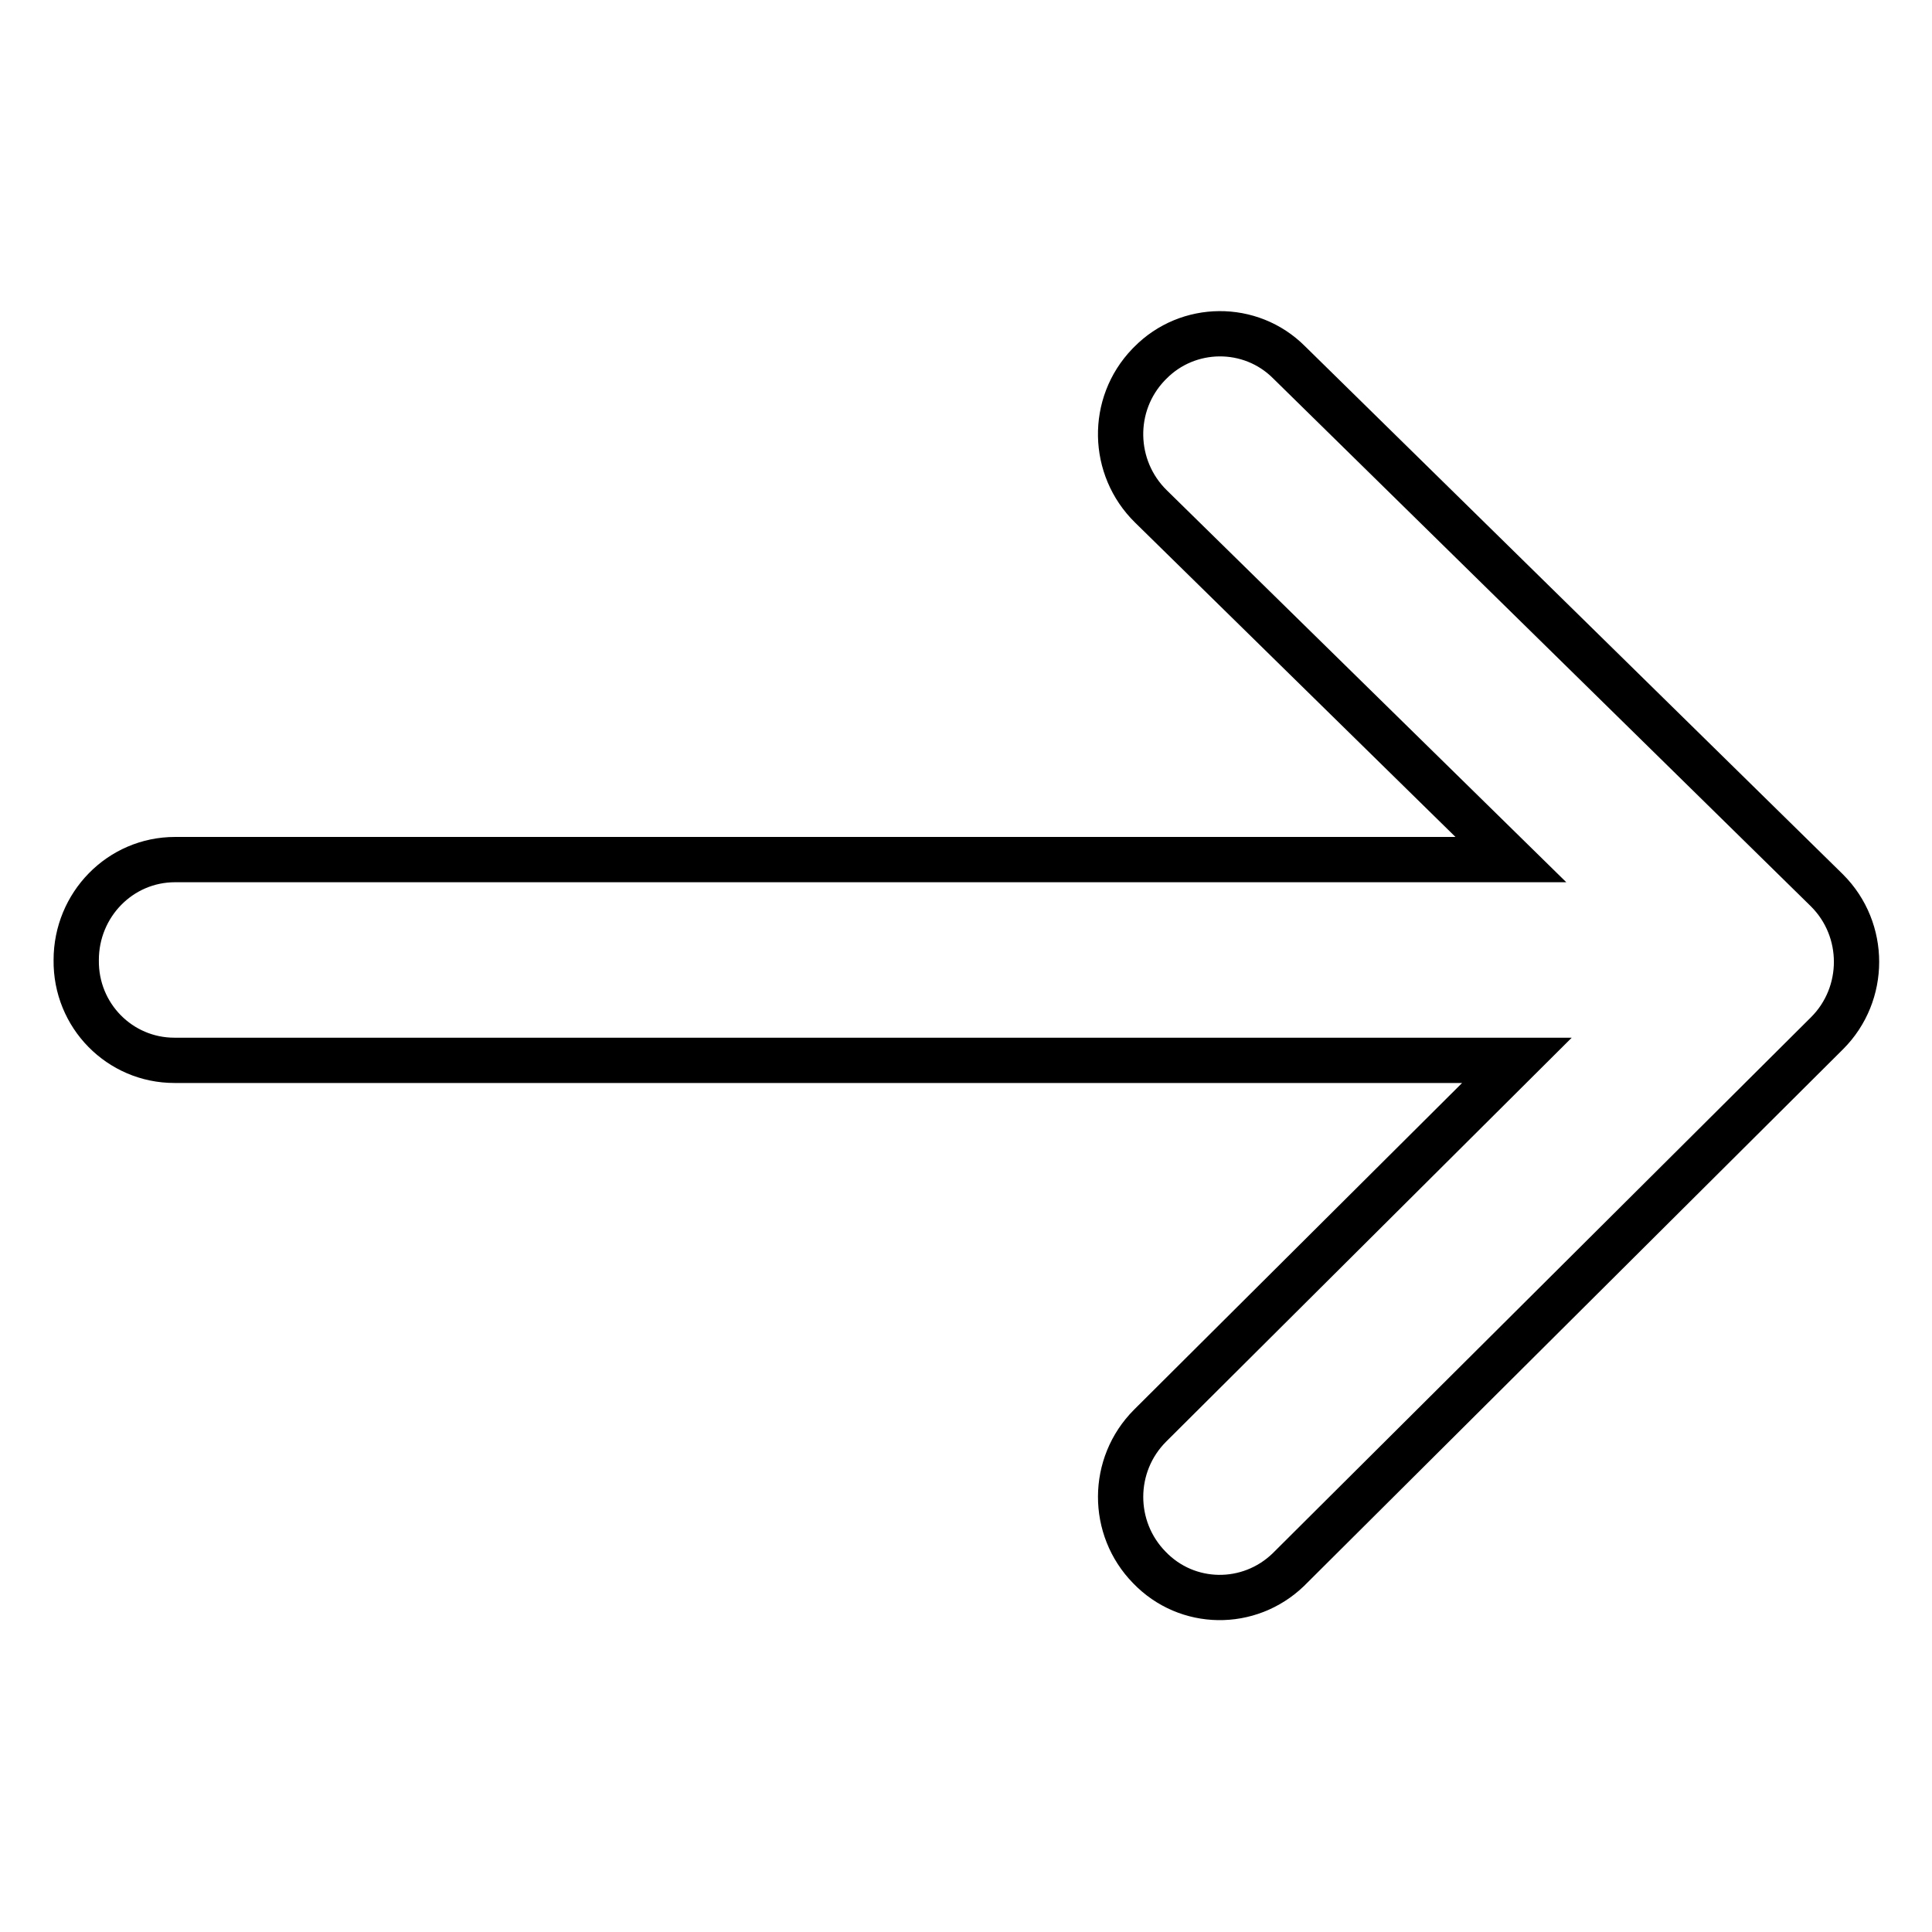 <?xml version="1.0" encoding="utf-8"?>
<!-- Svg Vector Icons : http://www.onlinewebfonts.com/icon -->
<!DOCTYPE svg PUBLIC "-//W3C//DTD SVG 1.1//EN" "http://www.w3.org/Graphics/SVG/1.1/DTD/svg11.dtd">
<svg version="1.1" xmlns="http://www.w3.org/2000/svg" xmlns:xlink="http://www.w3.org/1999/xlink" x="0px" y="0px" viewBox="0 0 256 256" enable-background="new 0 0 256 256" xml:space="preserve">
<g> <path stroke-width="6" fill-opacity="0" stroke="#000000"  d="M23.1,140.5H201l-48.6,48.4c-5.2,5.2-5.2,13.6-0.1,18.8c5,5.2,13.2,5.3,18.4,0.3c0.1-0.1,0.1-0.1,0.2-0.2 l71.2-70.9c5.2-5.2,5.2-13.7,0-18.9c0,0-0.1-0.1-0.1-0.1L170.8,48c-5.1-5.1-13.4-5-18.4,0.1c-0.1,0.1-0.1,0.1-0.2,0.2 c-5.1,5.3-4.9,13.7,0.3,18.8l47.7,46.8h-177c-7.3,0-13.1,6-13.1,13.3C10,134.6,15.9,140.5,23.1,140.5z"/></g>
</svg>